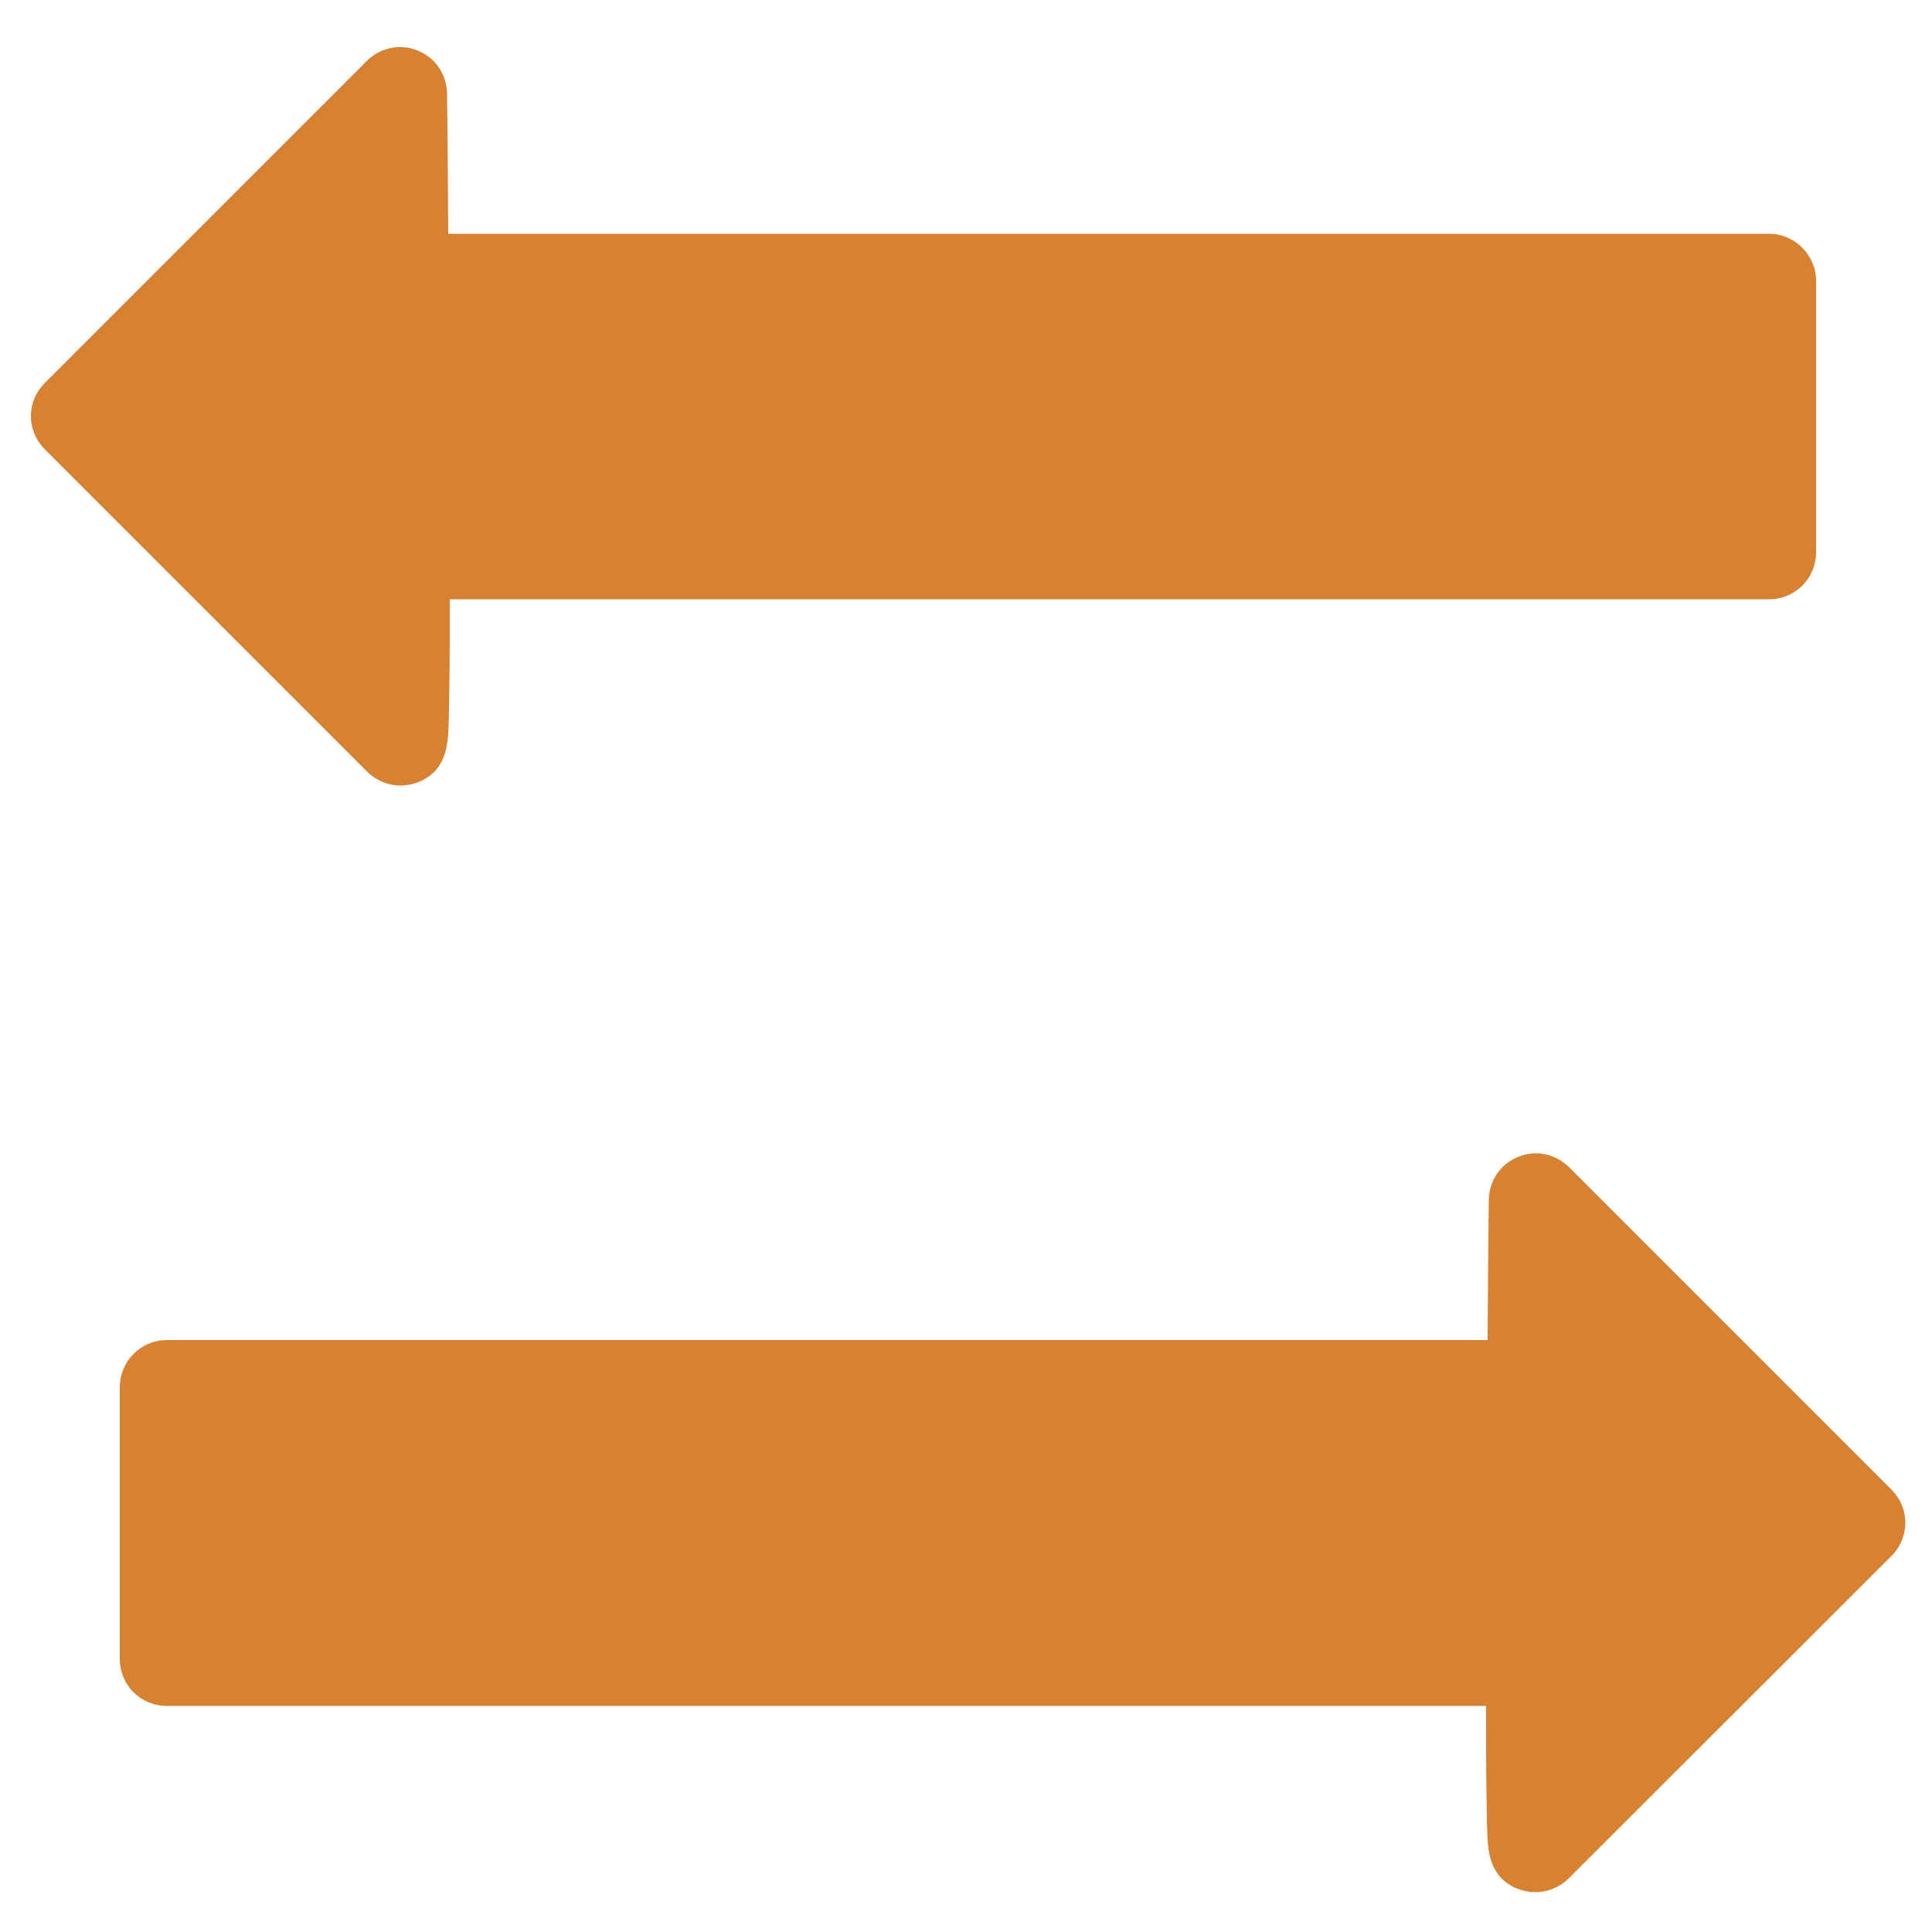 <?xml version="1.0" encoding="UTF-8"?> <svg xmlns="http://www.w3.org/2000/svg" xmlns:xlink="http://www.w3.org/1999/xlink" version="1.1" id="Capa_1" x="0px" y="0px" viewBox="0 0 500 500" style="enable-background:new 0 0 500 500;" xml:space="preserve"> <style type="text/css"> .st0{fill:#D78232;} </style> <path class="st0" d="M457.8,60.5H116c-0.1-20.9-0.3-36.1-0.3-36.3c-0.1-4.9-3-9.3-7.6-11.1c-4.5-1.9-9.7-0.8-13.2,2.7L11.6,99.1 c-2.3,2.3-3.6,5.3-3.6,8.6c0,3.2,1.3,6.3,3.6,8.6l83.4,83.4c2.3,2.3,5.5,3.6,8.6,3.6c1.6,0,3.1-0.3,4.7-0.9c7.4-3,7.6-10,7.8-14.6 c0.1-2.4,0.1-5.9,0.2-10.5c0.1-5.7,0.1-13.1,0.1-22.2h341.4c6.8,0,12.2-5.4,12.2-12.2V72.7C470,66,464.5,60.5,457.8,60.5z"></path> <path class="st0" d="M43.2,346.8H385c0.1-20.9,0.3-36.1,0.3-36.3c0.1-4.9,3-9.3,7.6-11.1c4.5-1.9,9.7-0.8,13.2,2.7l83.4,83.4 c2.3,2.3,3.6,5.3,3.6,8.6c0,3.2-1.3,6.3-3.6,8.6L406,486.1c-2.3,2.3-5.5,3.6-8.6,3.6c-1.6,0-3.1-0.3-4.7-0.9c-7.4-3-7.6-10-7.8-14.6 c-0.1-2.4-0.1-5.9-0.2-10.5c-0.1-5.7-0.1-13.1-0.1-22.2H43.2c-6.8,0-12.2-5.4-12.2-12.2v-70.2C31,352.3,36.4,346.8,43.2,346.8z"></path> </svg> 